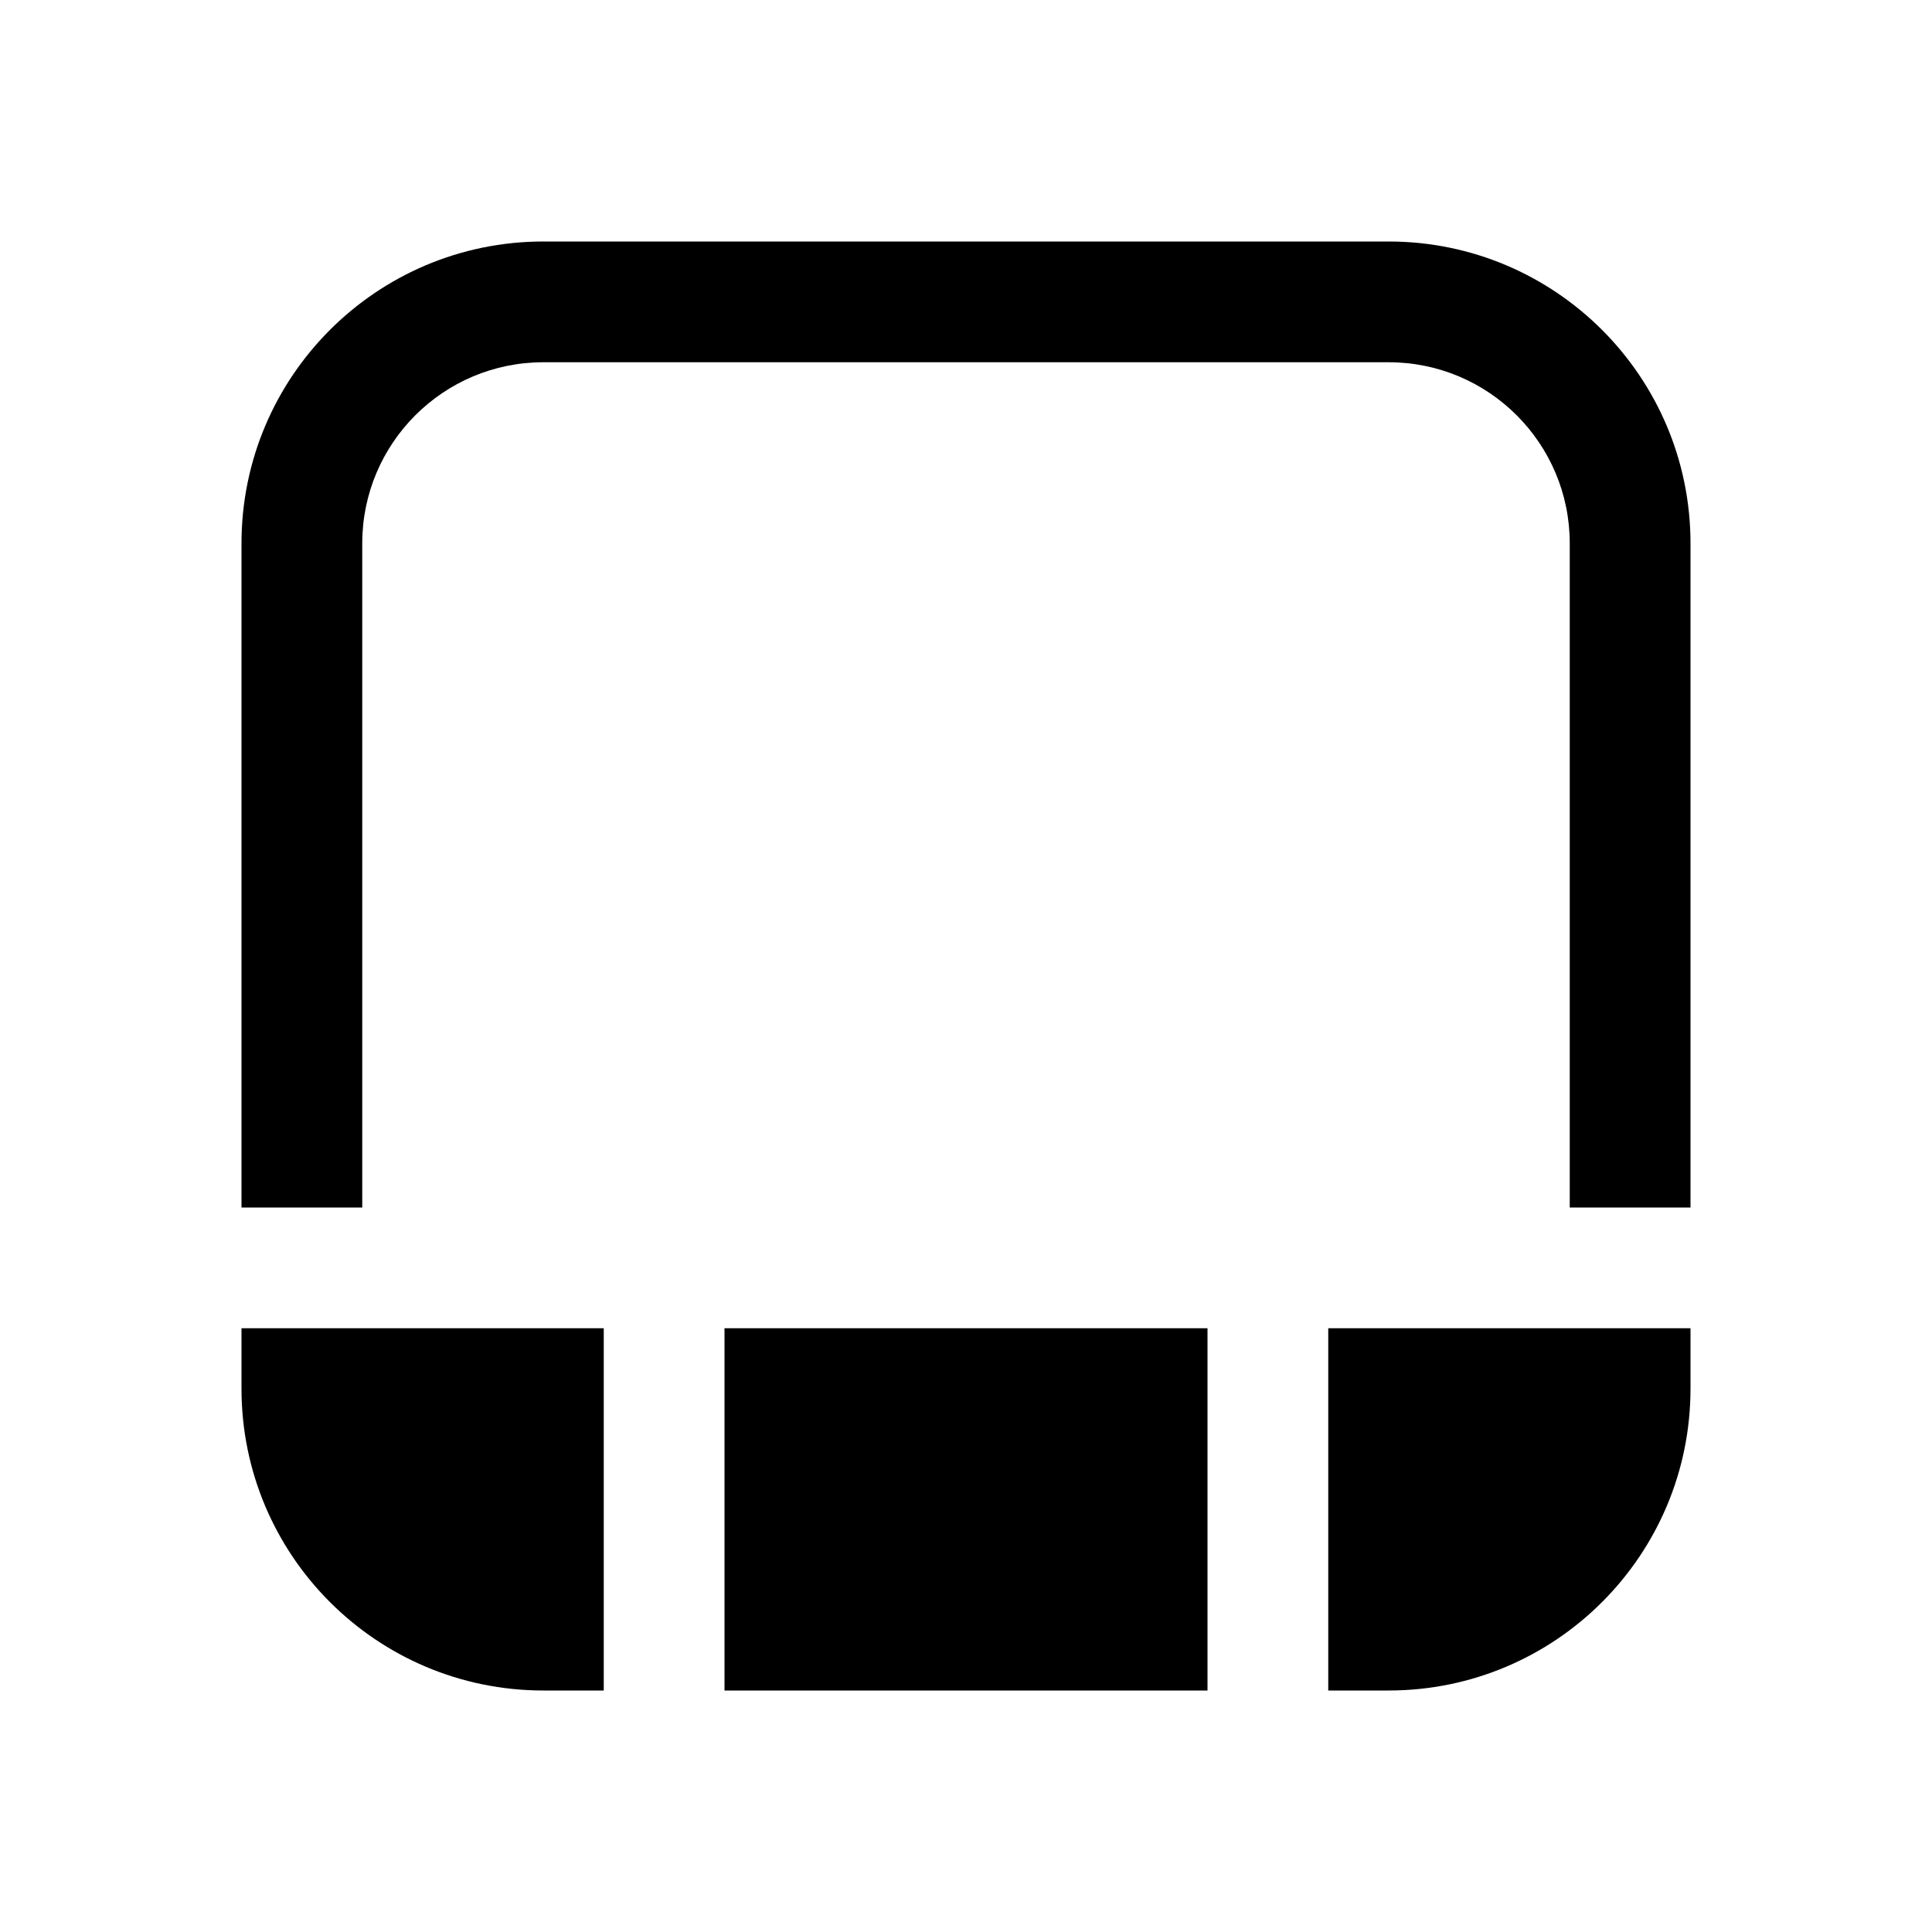<svg xmlns="http://www.w3.org/2000/svg" viewBox="0 0 32 32" fill="none"><path d="M9 4C6.239 4 4 6.239 4 9V20H6V9C6 7.343 7.343 6 9 6H23C24.657 6 26 7.343 26 9V20H28V9C28 6.239 25.761 4 23 4H9ZM20 22V28H12V22H20ZM23 28H22V22H28V23C28 25.761 25.761 28 23 28ZM10 22V28H9C6.239 28 4 25.761 4 23V22H10Z" fill="currentColor"/></svg>